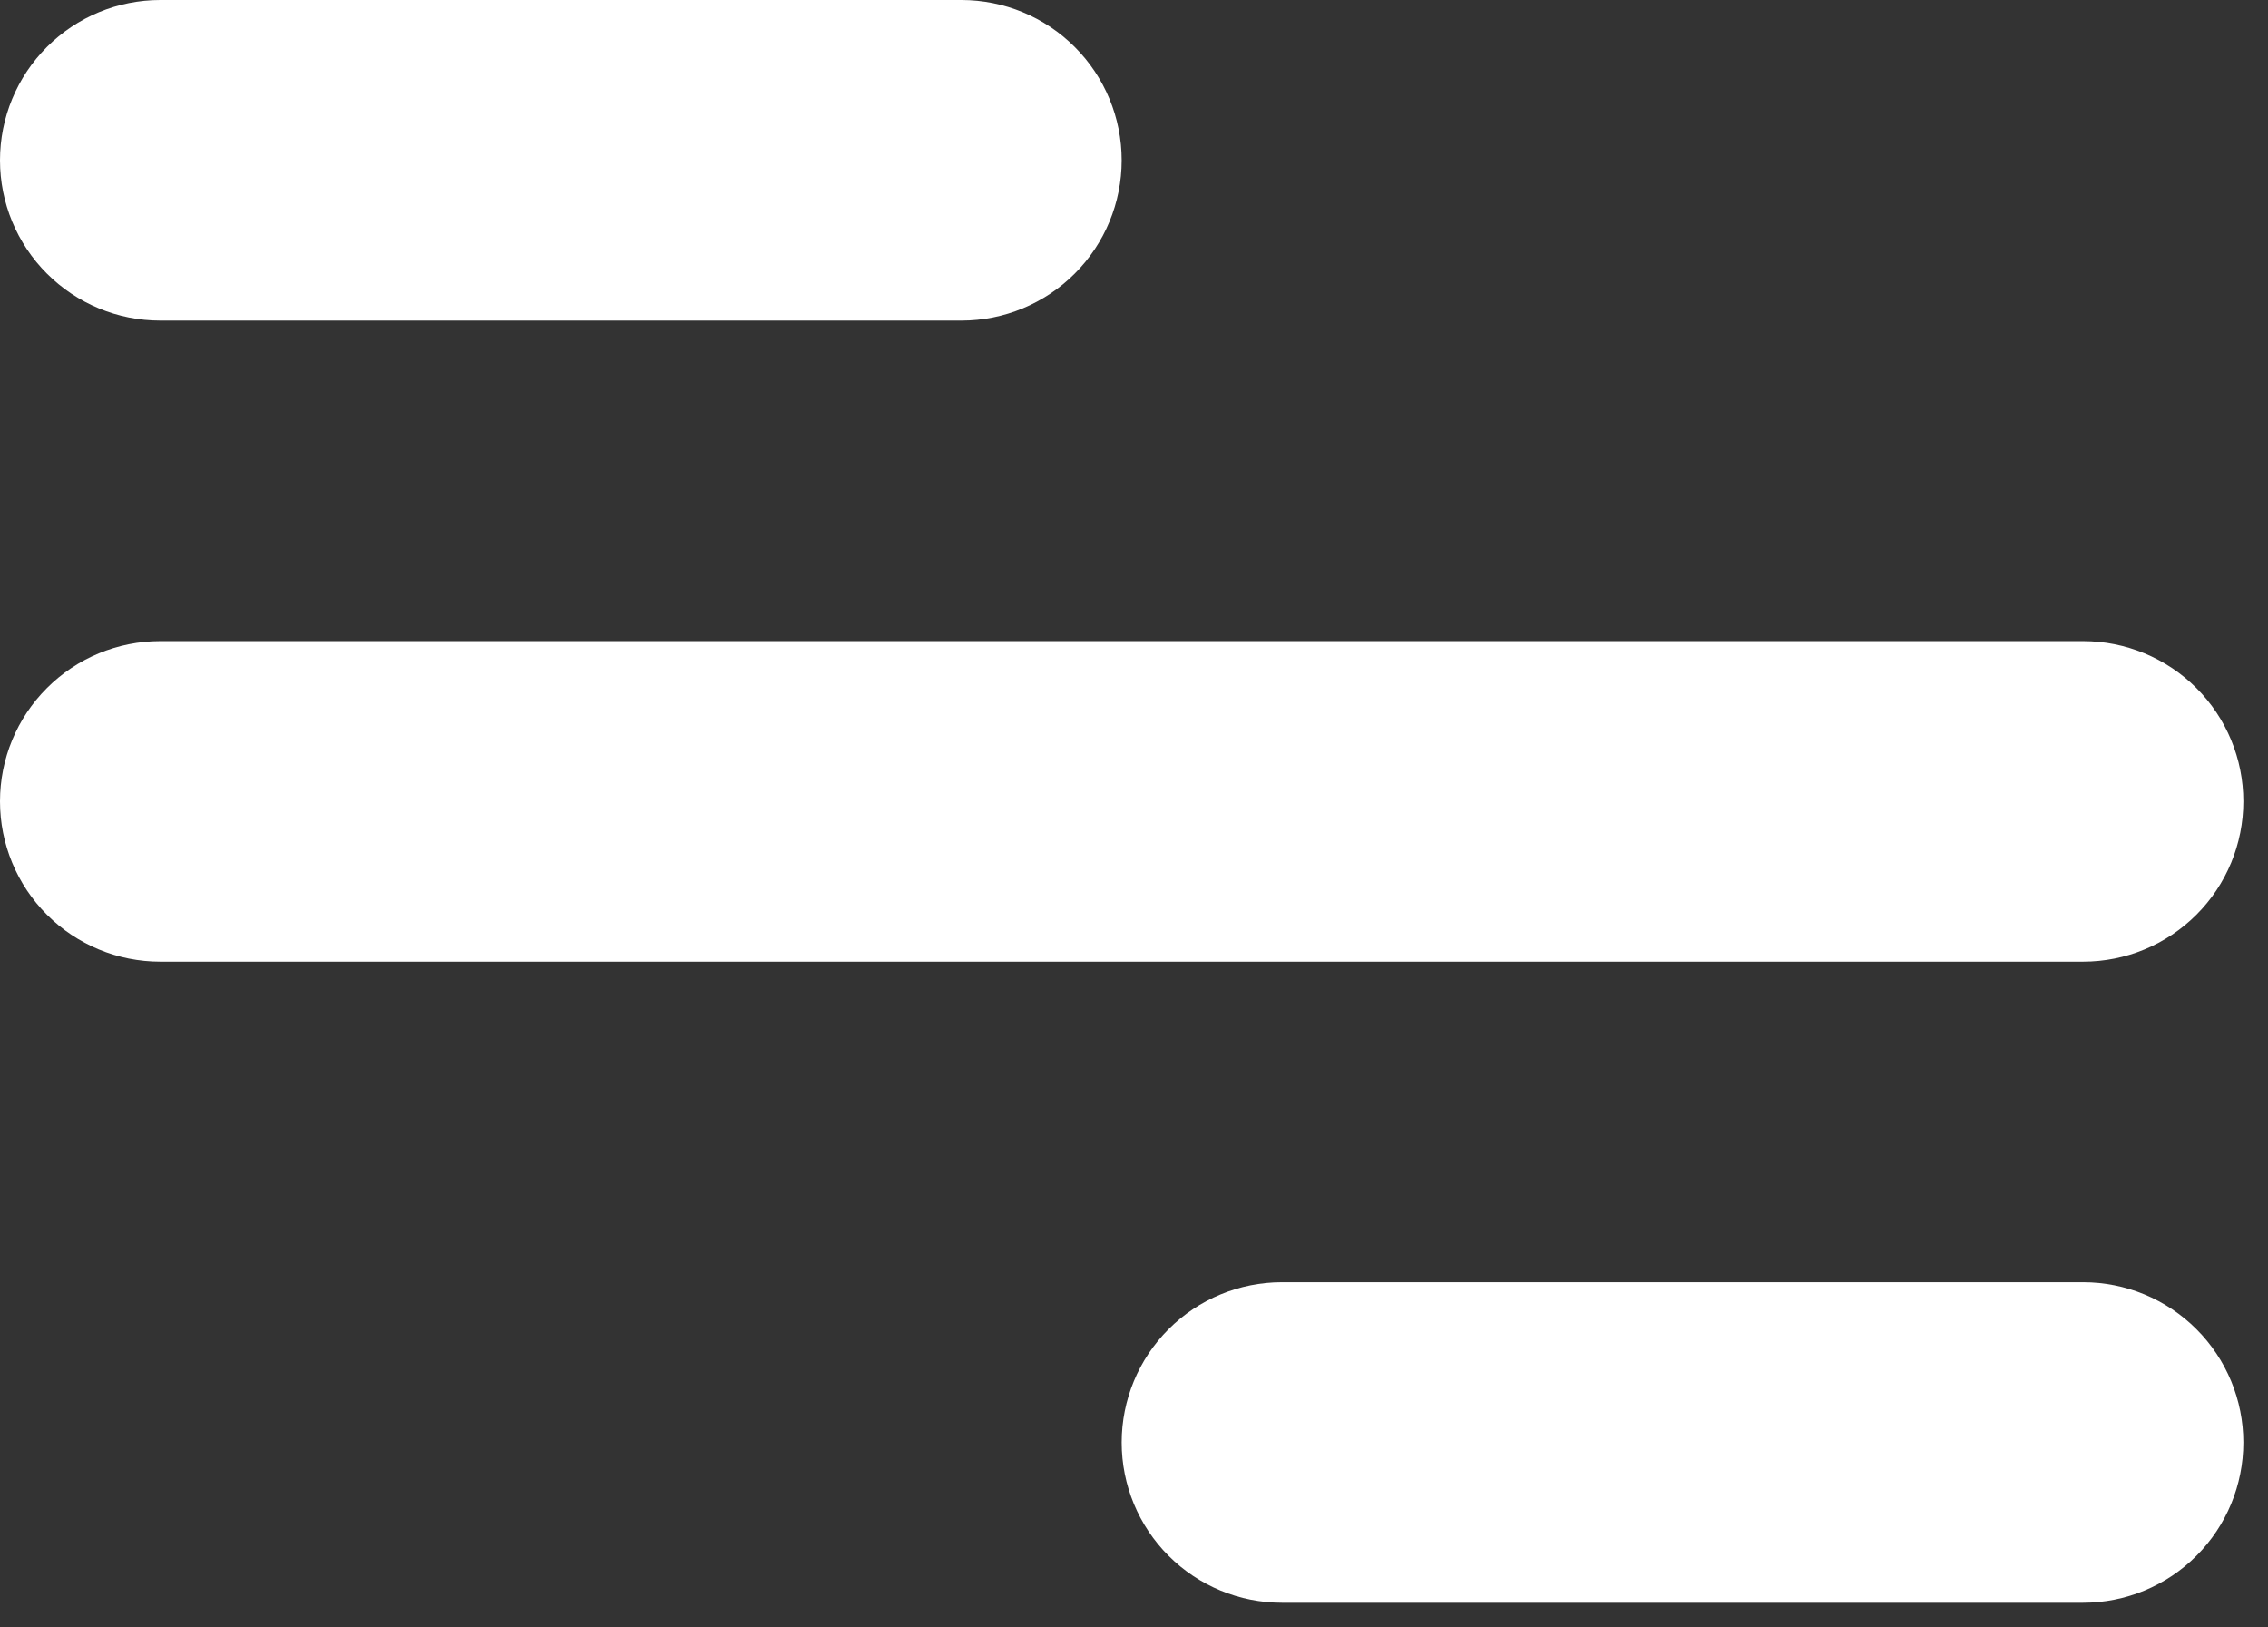 <svg width="46" height="33" viewBox="0 0 46 33" fill="none" xmlns="http://www.w3.org/2000/svg">
<rect x="0" y="0" width="46" height="33" fill="#333333" stroke="none"/>
<path d="M3.25 0H19.5C20.362 0 21.189 0.342 21.798 0.952C22.408 1.561 22.75 2.388 22.75 3.25C22.75 4.112 22.408 4.939 21.798 5.548C21.189 6.158 20.362 6.5 19.5 6.5H3.25C2.388 6.5 1.561 6.158 0.952 5.548C0.342 4.939 0 4.112 0 3.25C0 2.388 0.342 1.561 0.952 0.952C1.561 0.342 2.388 0 3.25 0ZM26 26H42.25C43.112 26 43.939 26.342 44.548 26.952C45.158 27.561 45.5 28.388 45.5 29.25C45.5 30.112 45.158 30.939 44.548 31.548C43.939 32.158 43.112 32.5 42.25 32.5H26C25.138 32.5 24.311 32.158 23.702 31.548C23.092 30.939 22.75 30.112 22.75 29.25C22.75 28.388 23.092 27.561 23.702 26.952C24.311 26.342 25.138 26 26 26ZM3.25 13H42.25C43.112 13 43.939 13.342 44.548 13.952C45.158 14.561 45.5 15.388 45.5 16.25C45.5 17.112 45.158 17.939 44.548 18.548C43.939 19.158 43.112 19.5 42.25 19.5H3.25C2.388 19.5 1.561 19.158 0.952 18.548C0.342 17.939 0 17.112 0 16.25C0 15.388 0.342 14.561 0.952 13.952C1.561 13.342 2.388 13 3.25 13Z" fill="white"/>
</svg>
